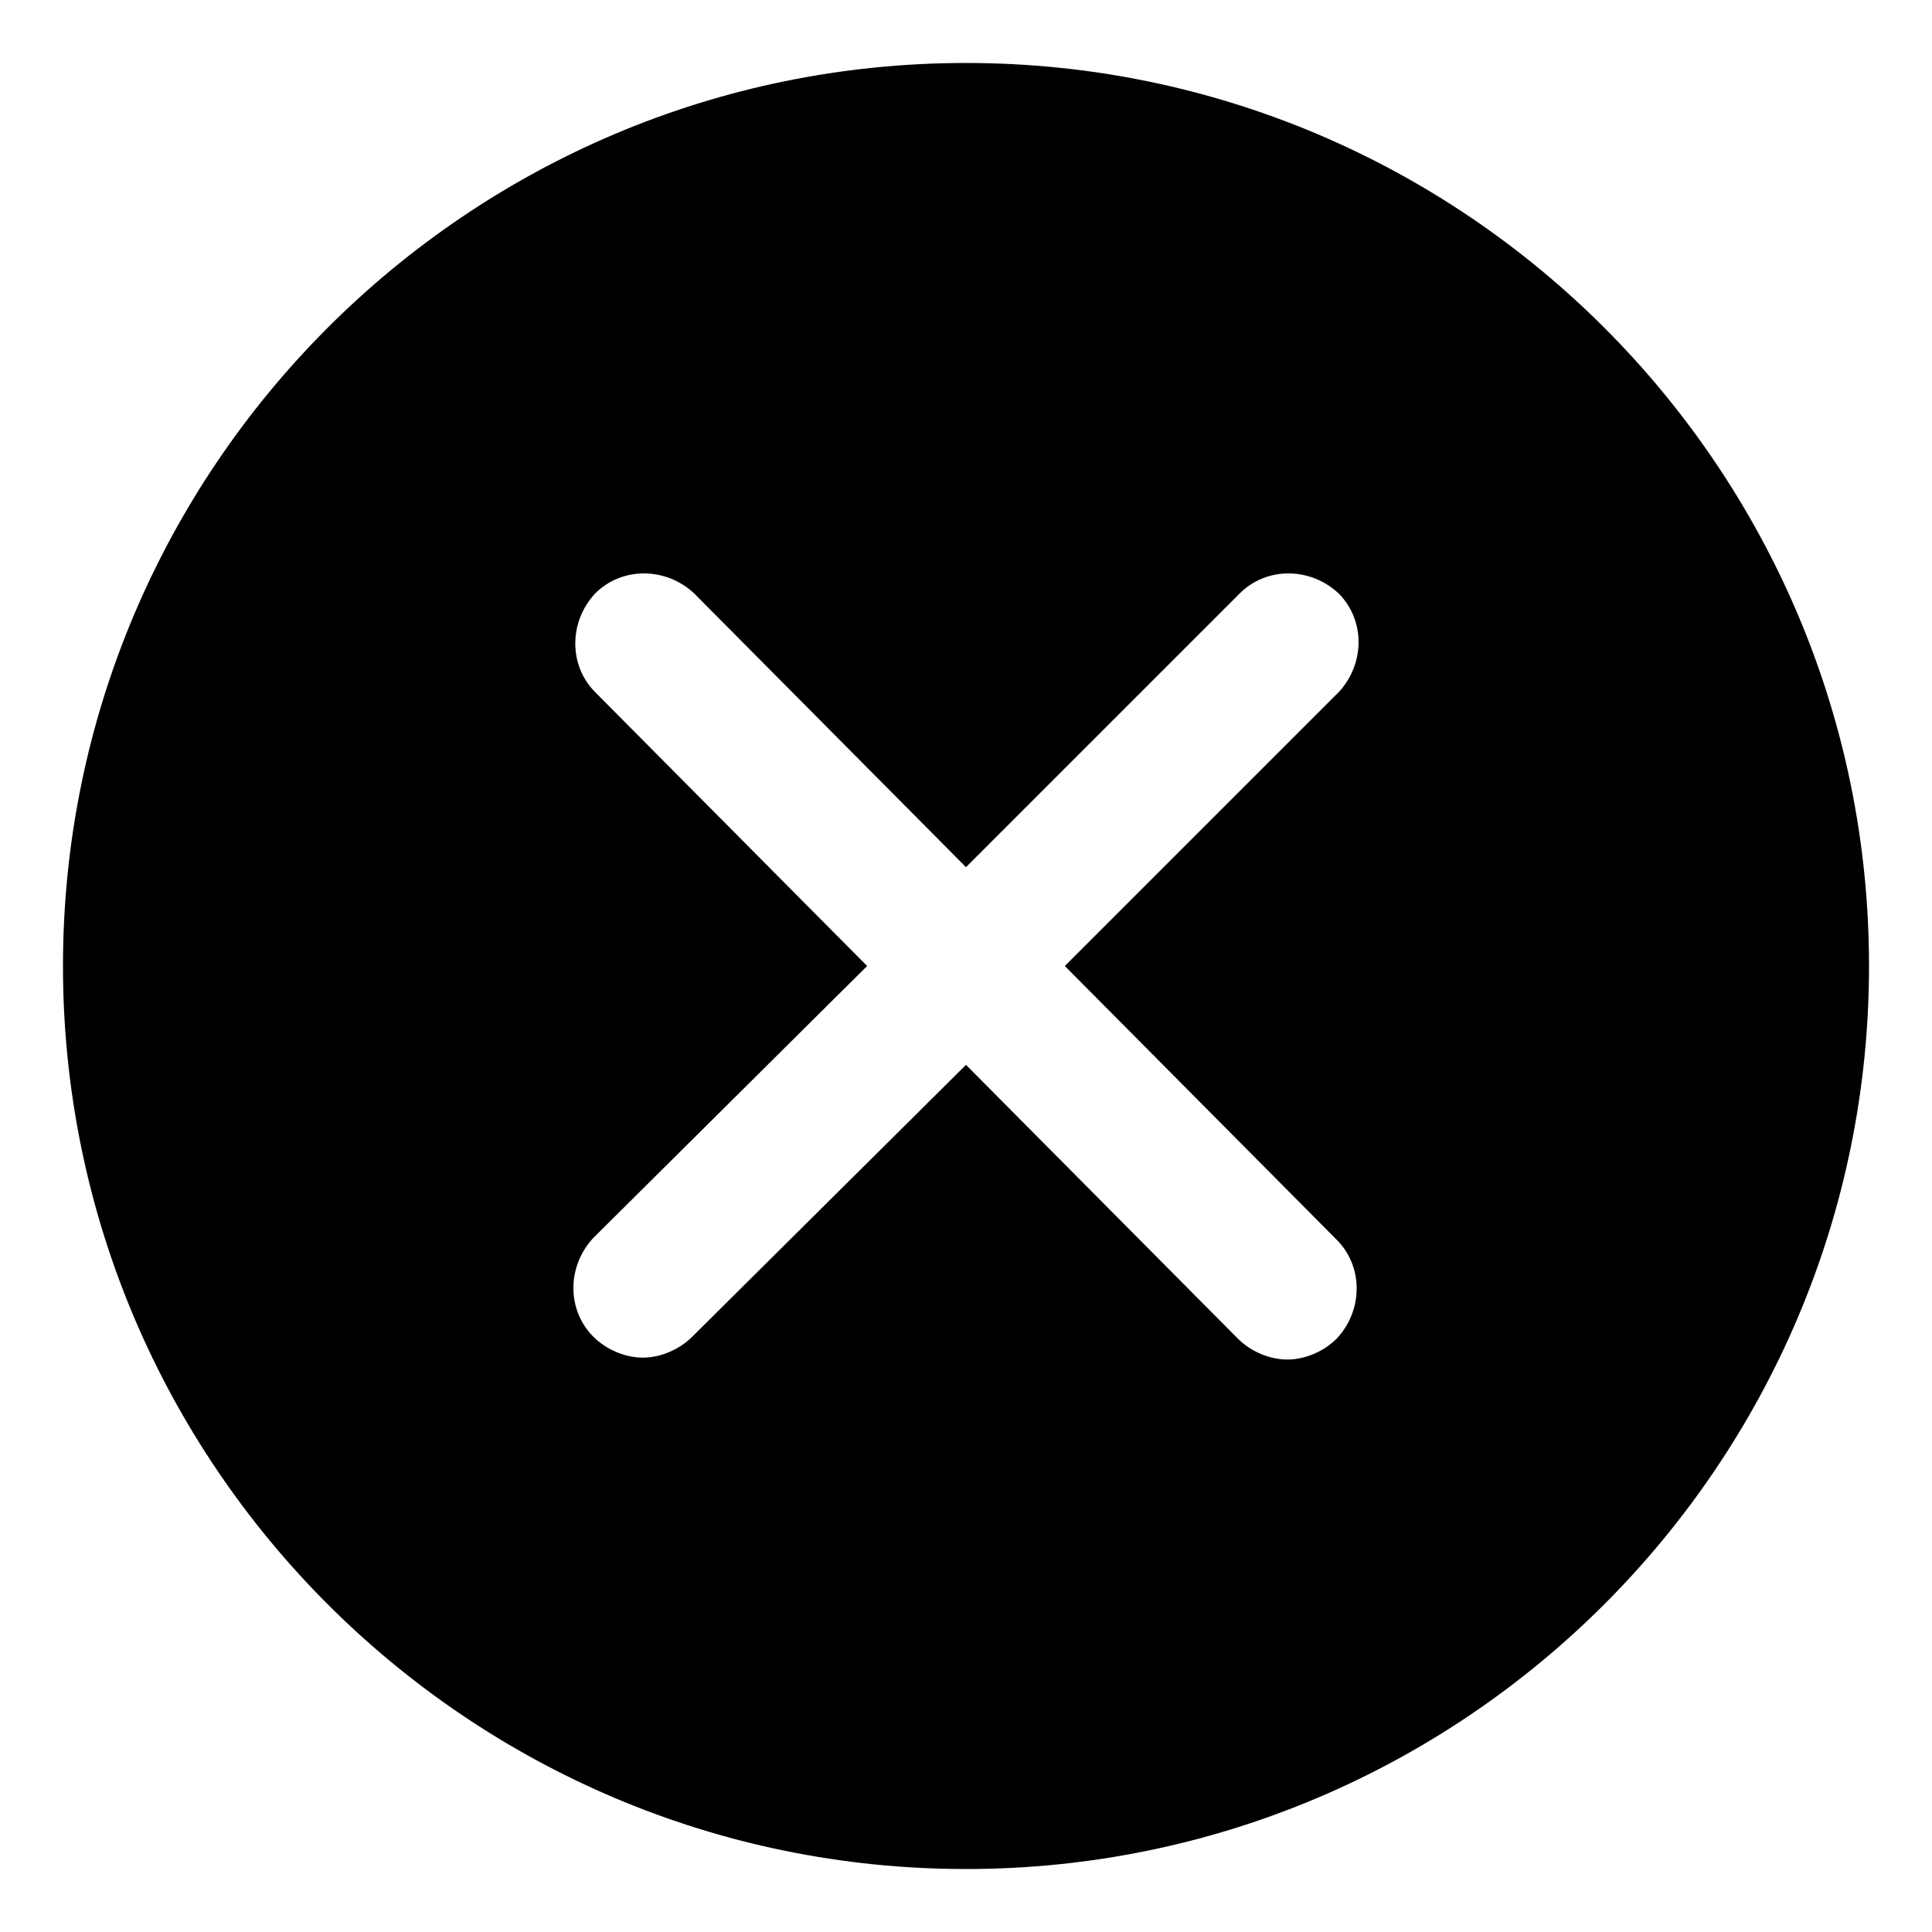 <?xml version="1.0" encoding="UTF-8"?>
<!-- Uploaded to: SVG Repo, www.svgrepo.com, Generator: SVG Repo Mixer Tools -->
<svg fill="#000000" width="800px" height="800px" version="1.1" viewBox="144 144 512 512" xmlns="http://www.w3.org/2000/svg">
 <path d="m400 160.69c-132 0-239.31 107.31-239.31 239.31s107.31 239.31 239.31 239.31c132 0 239.31-107.31 239.31-239.31 0.004-132-107.31-239.31-239.3-239.31zm98.242 311.86c7.055 7.055 7.055 18.641 0 26.199-3.527 3.527-8.566 5.543-13.098 5.543-4.535 0-9.574-2.016-13.098-5.543l-72.047-72.551-72.551 72.047c-3.527 3.527-8.566 5.543-13.098 5.543-4.535 0-9.574-2.016-13.098-5.543-7.055-7.055-7.055-18.641 0-26.199l72.547-72.043-72.047-72.551c-7.055-7.055-7.055-18.641 0-26.199 7.055-7.055 18.641-7.055 26.199 0l72.047 72.551 72.547-72.547c7.055-7.055 18.641-7.055 26.199 0 7.055 7.055 7.055 18.641 0 26.199l-72.551 72.547z"/>
</svg>